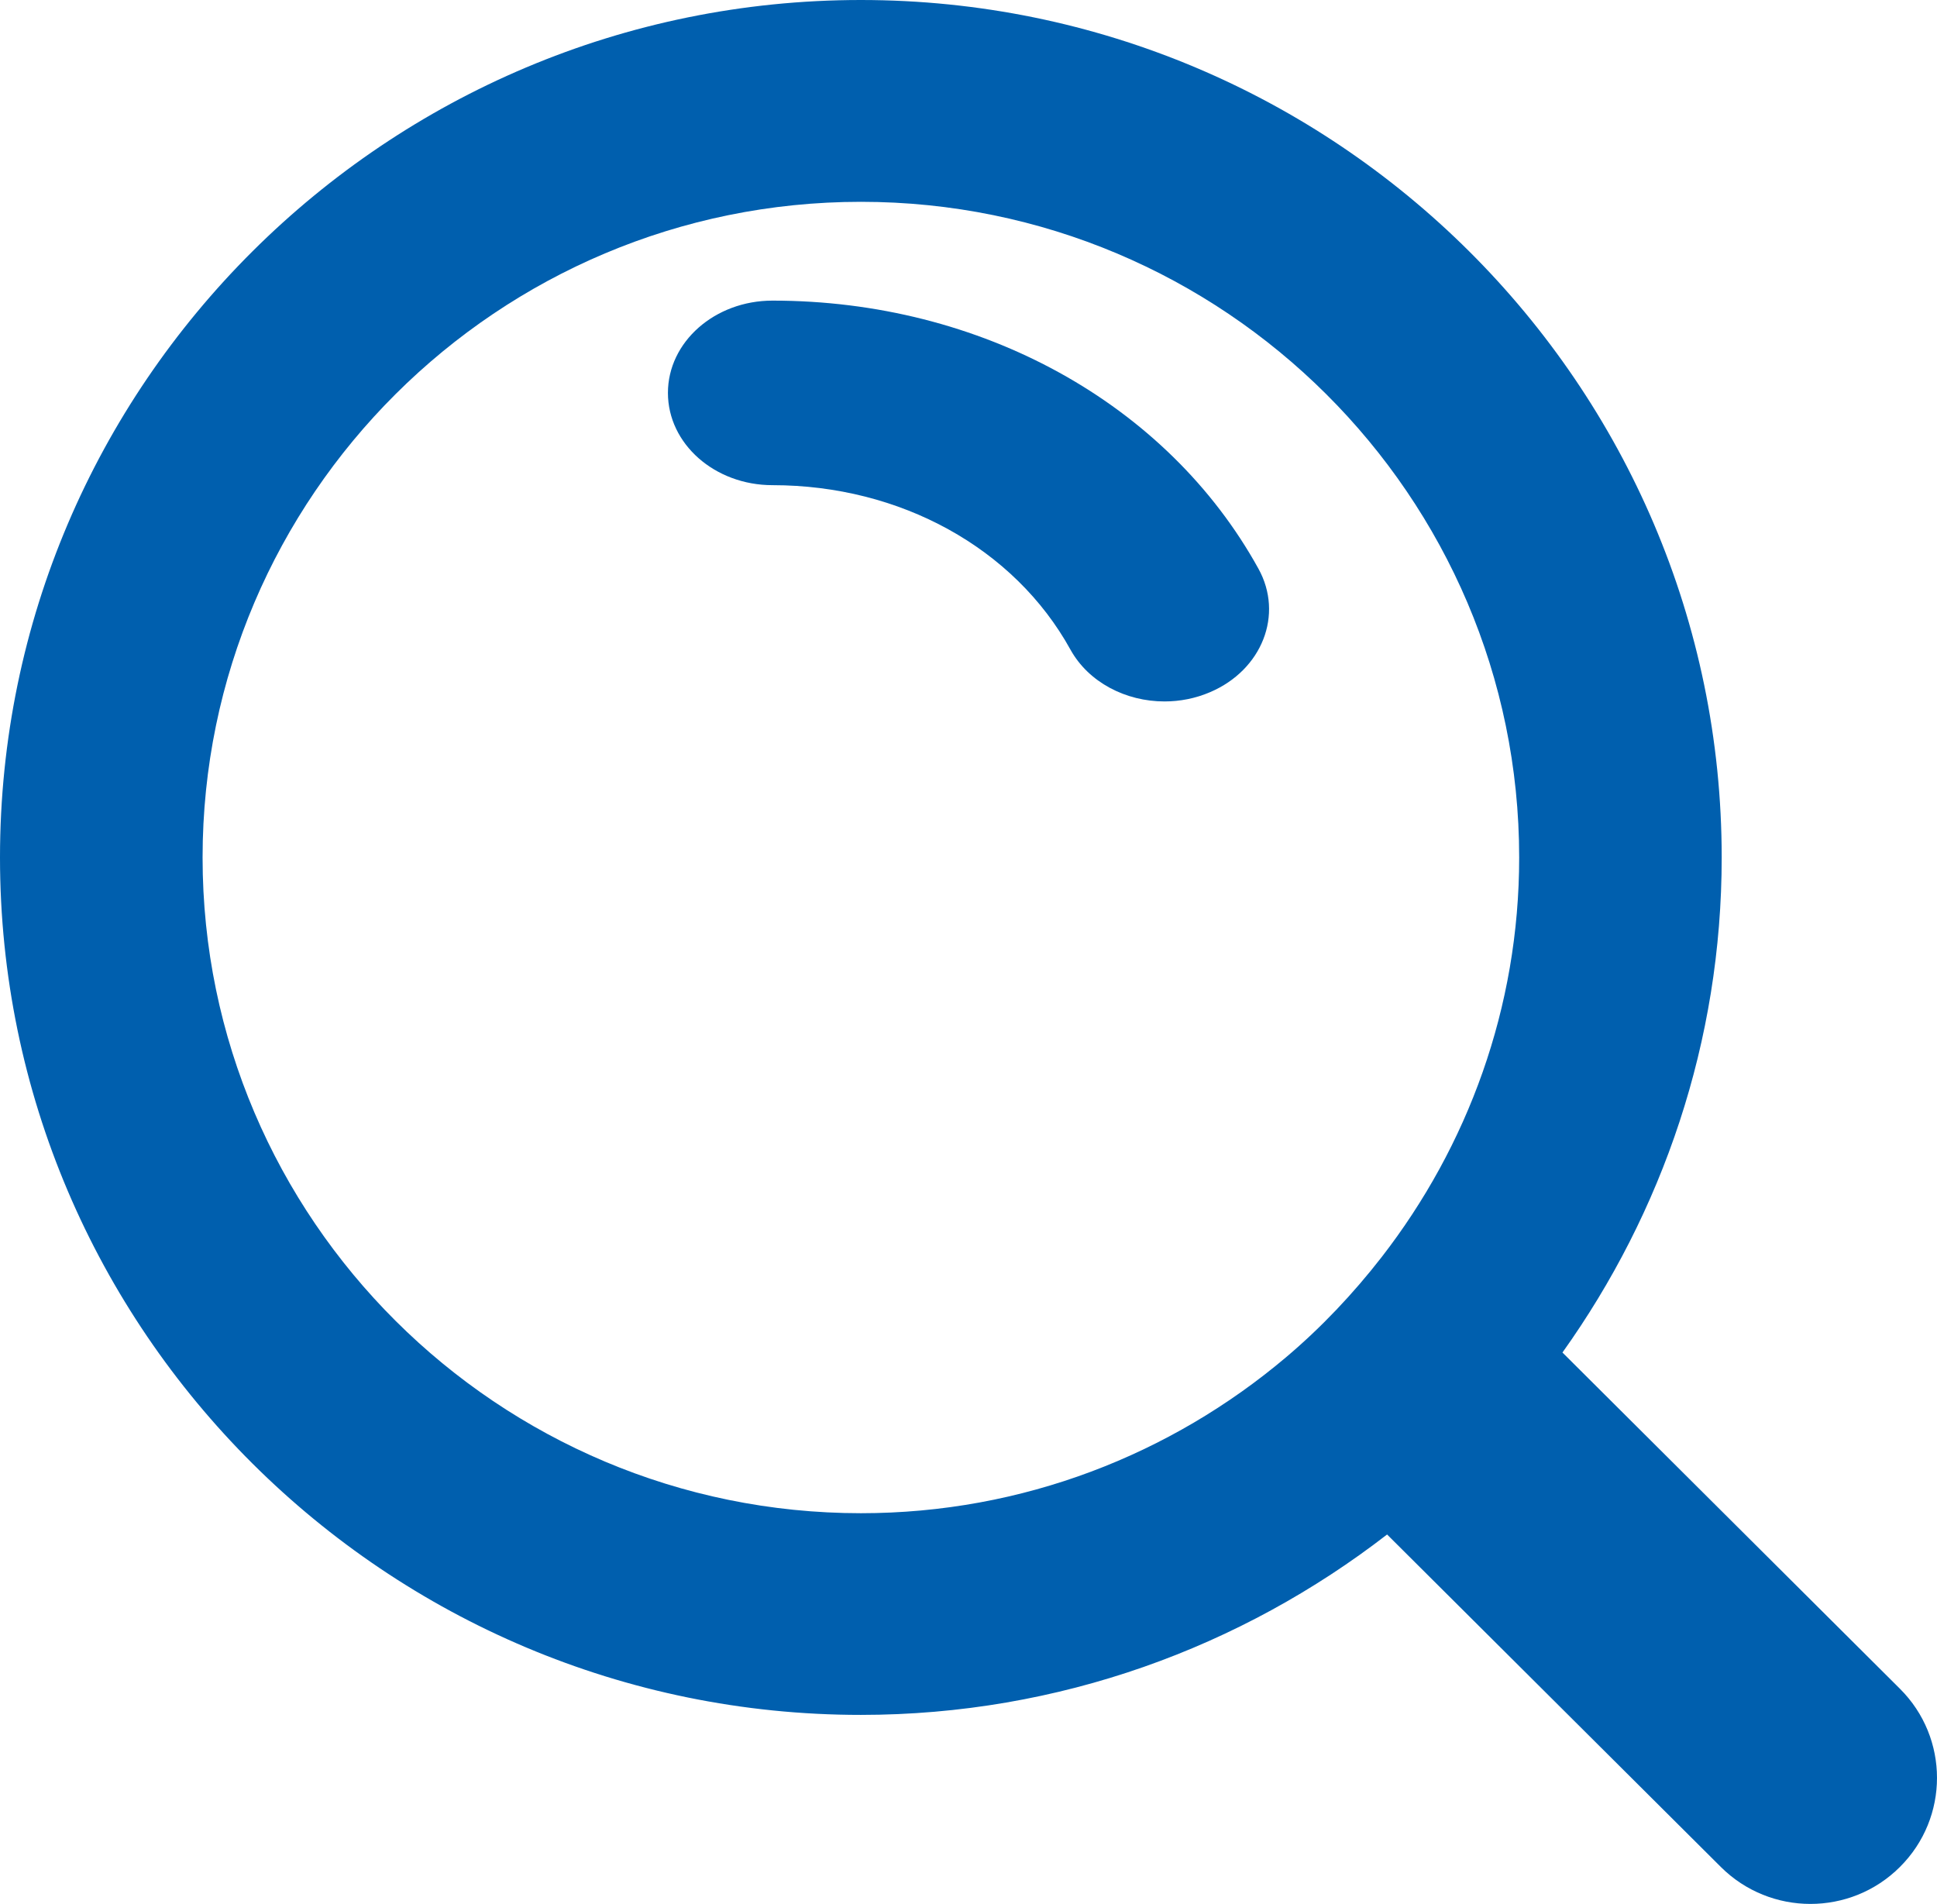 <?xml version="1.0" encoding="UTF-8"?>
<svg width="58px" height="57px" viewBox="0 0 58 57" version="1.1" xmlns="http://www.w3.org/2000/svg" xmlns:xlink="http://www.w3.org/1999/xlink">
    <title>School Finder</title>
    <g id="Page-1" stroke="none" stroke-width="1" fill="none" fill-rule="evenodd">
        <g id="Artboard" transform="translate(-279, -179)" fill="#005FAE">
            <g id="School-Finder" transform="translate(279, 179)">
                <path d="M23.131,9 C21.402,9 20,10.238 20,11.762 C20,13.29 21.402,14.525 23.131,14.525 C26.958,14.525 30.375,16.41 32.053,19.449 C32.596,20.429 33.709,21 34.869,21 C35.331,21 35.798,20.91 36.239,20.72 C37.794,20.053 38.441,18.399 37.682,17.026 C34.947,12.075 29.37,9 23.131,9 Z" id="Path" fill-rule="nonzero"></path>
                <path d="M46.785,40.492 L56.889,50.557 C58.37,52.031 58.37,54.421 56.889,55.894 C56.15,56.632 55.18,57 54.209,57 C53.24,57 52.268,56.631 51.528,55.894 L41.534,45.94 C37.172,49.312 31.714,51.341 25.776,51.341 C11.562,51.341 0,39.825 0,25.671 C0,11.516 11.562,0 25.776,0 C39.989,0 51.553,11.516 51.553,25.671 C51.553,31.194 49.776,36.302 46.785,40.492 Z M25.778,6.042 C14.91,6.042 6.066,14.848 6.066,25.672 C6.066,36.495 14.909,45.301 25.778,45.303 C30.629,45.303 35.069,43.539 38.507,40.635 C39.567,39.739 40.521,38.729 41.372,37.634 C43.944,34.318 45.489,30.175 45.489,25.672 C45.489,14.848 36.646,6.042 25.778,6.042 Z" id="Shape"></path>
            </g>
        </g>
    </g>
</svg>